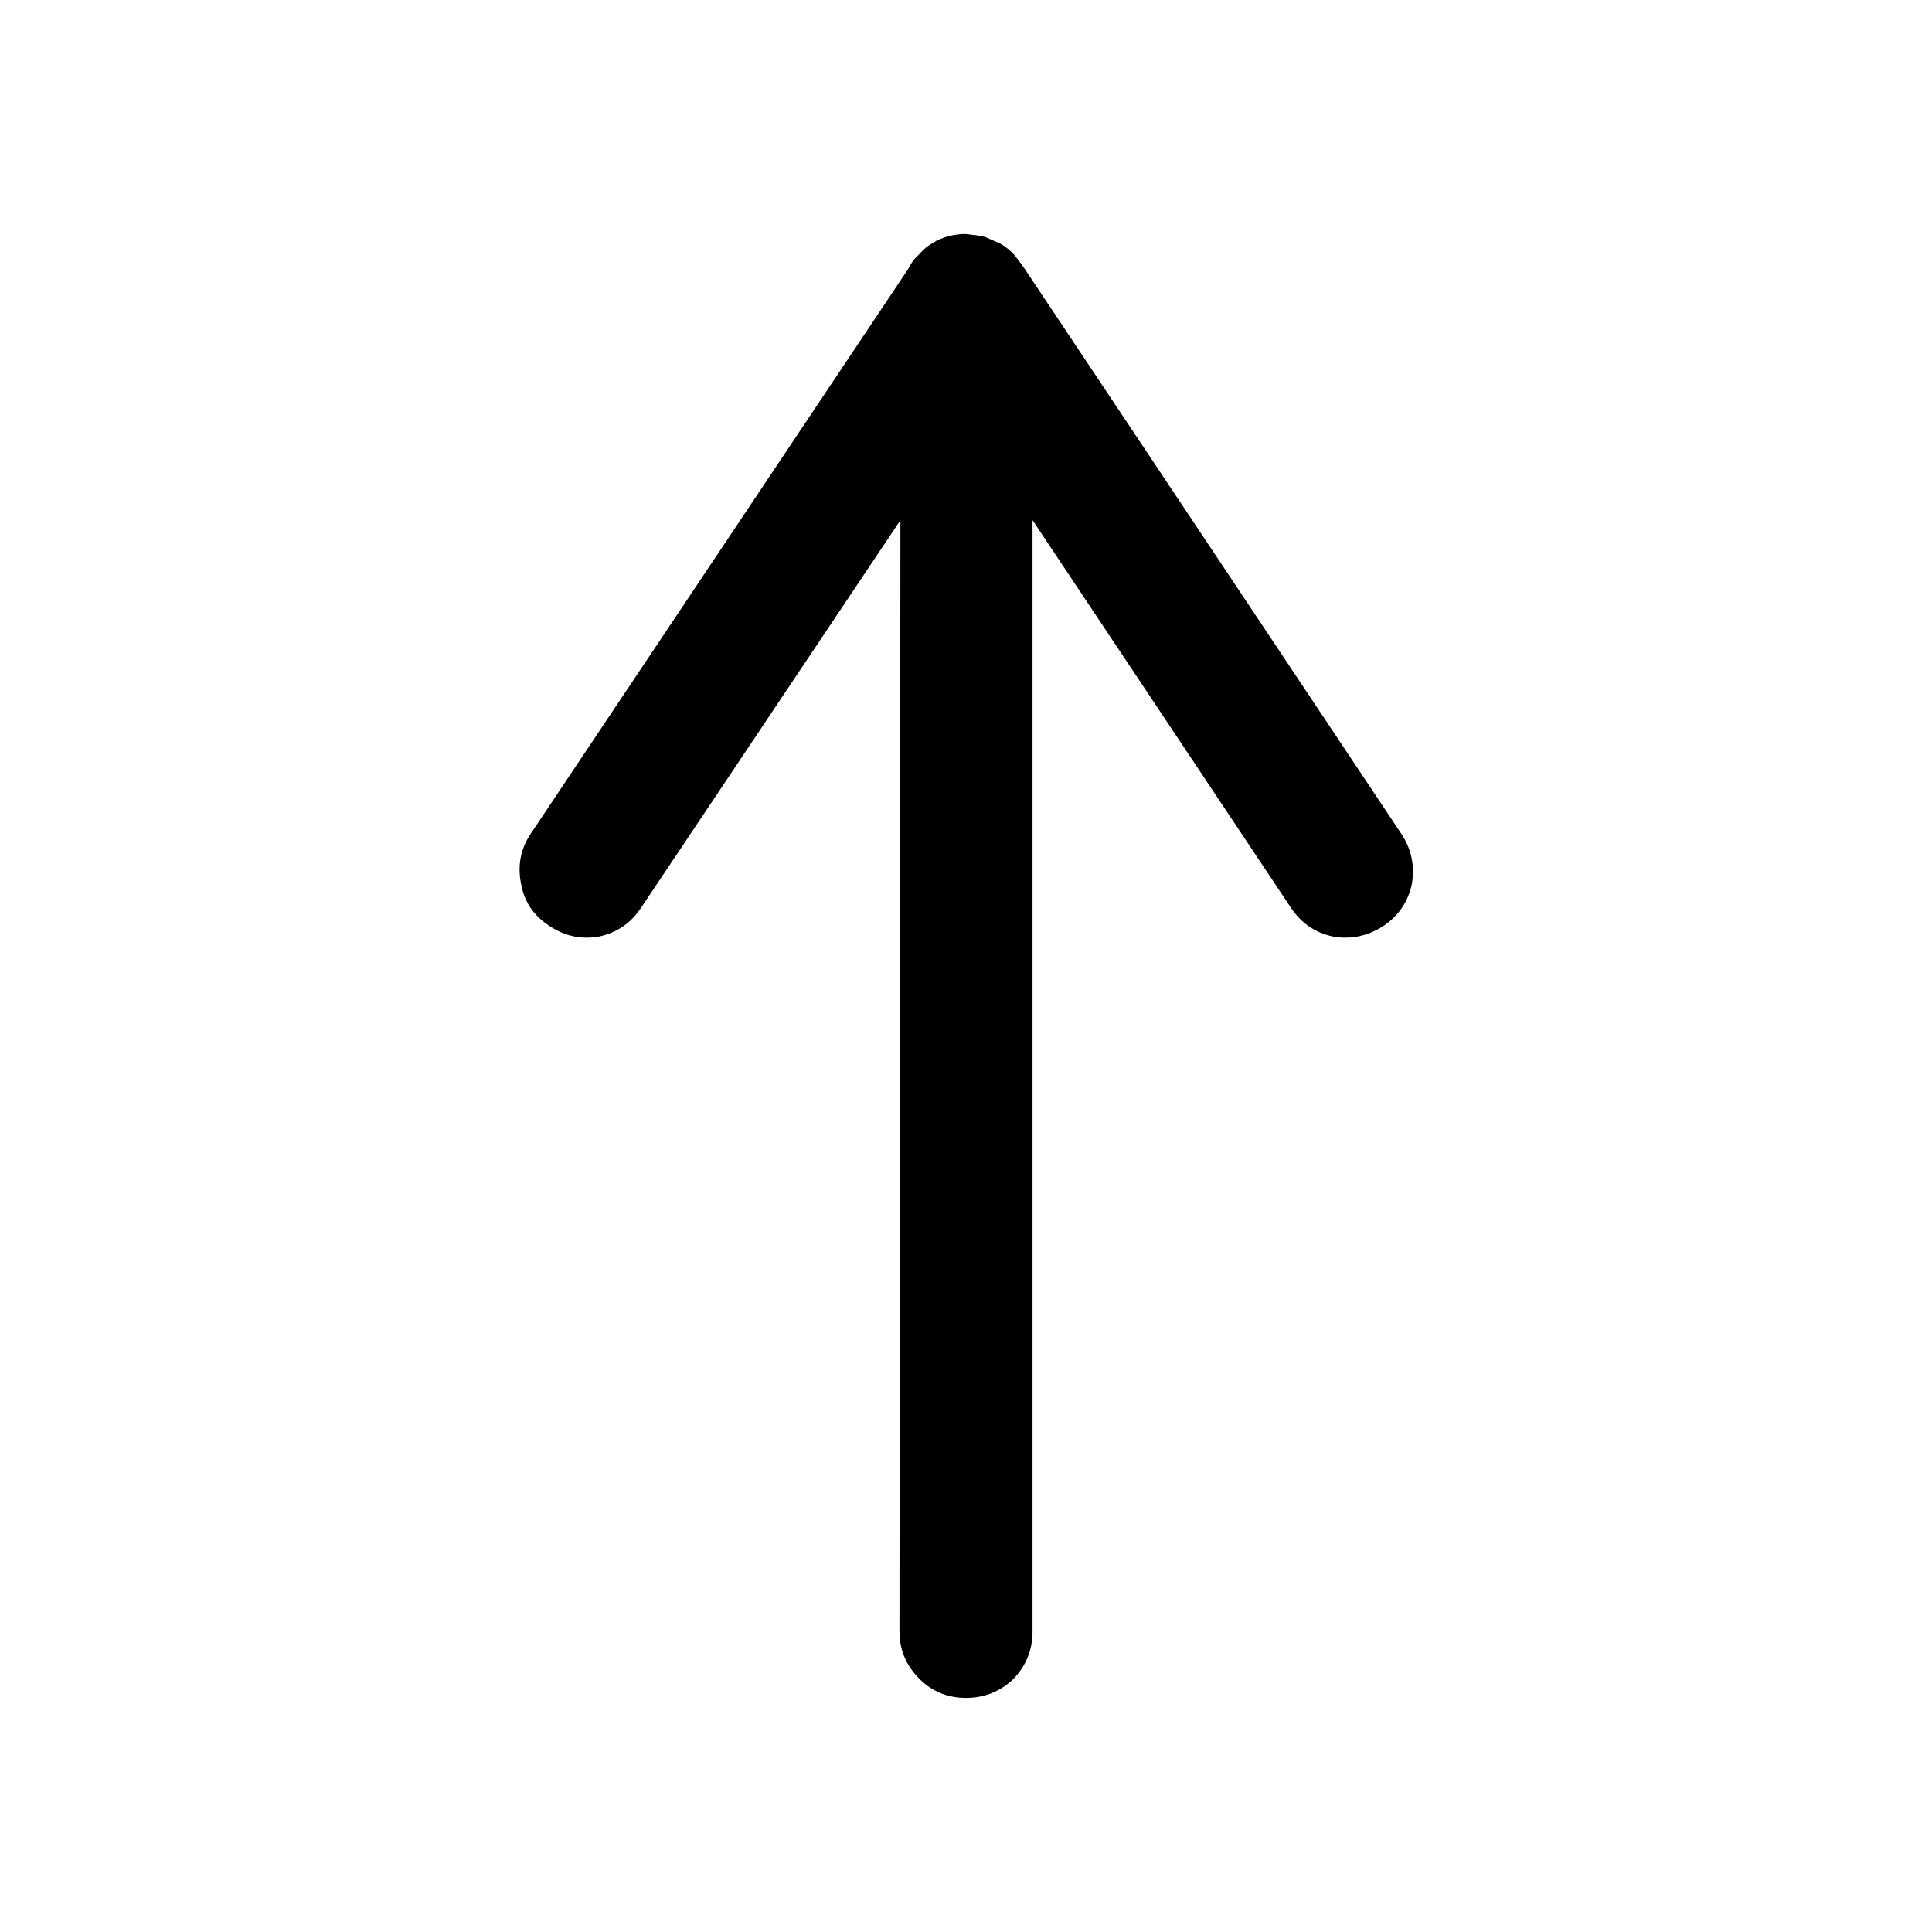 <?xml version="1.0" encoding="UTF-8"?>
<!-- The Best Svg Icon site in the world: iconSvg.co, Visit us! https://iconsvg.co -->
<svg fill="#000000" width="800px" height="800px" version="1.1" viewBox="144 144 512 512" xmlns="http://www.w3.org/2000/svg">
 <path d="m409.07 208.55-4.031-1.762c-0.504-0.168-1.008-0.254-1.512-0.254-0.504-0.168-1.008-0.25-1.508-0.25l-2.016-0.254h-1.262c-0.672 0.086-1.344 0.168-2.016 0.254-1.68 0.336-3.191 0.84-4.531 1.512l-1.262 0.754c-1.176 0.672-2.266 1.594-3.273 2.769-0.422 0.422-0.84 0.84-1.262 1.262-0.672 0.84-1.258 1.762-1.762 2.769l-100.01 149.63c-2.688 4.031-3.527 8.48-2.519 13.352 0.84 4.699 3.359 8.395 7.559 11.082 4.031 2.688 8.398 3.609 13.098 2.773 4.703-1.008 8.398-3.527 11.086-7.559l68.77-102.78-0.254 294.48c0 4.871 1.766 9.07 5.293 12.594 3.359 3.359 7.473 5.039 12.344 5.039 4.867 0 9.066-1.68 12.594-5.039 3.359-3.523 5.039-7.723 5.039-12.594v-294.48l68.516 102.78c2.688 4.031 6.383 6.551 11.086 7.559 4.703 0.836 9.152-0.086 13.352-2.773 4.027-2.688 6.547-6.383 7.555-11.082 0.84-4.871-0.082-9.32-2.769-13.352l-99.754-149.63c-0.672-1.008-1.344-1.93-2.016-2.769l-1.008-1.262c-1.176-1.176-2.352-2.098-3.527-2.769z"/>
</svg>